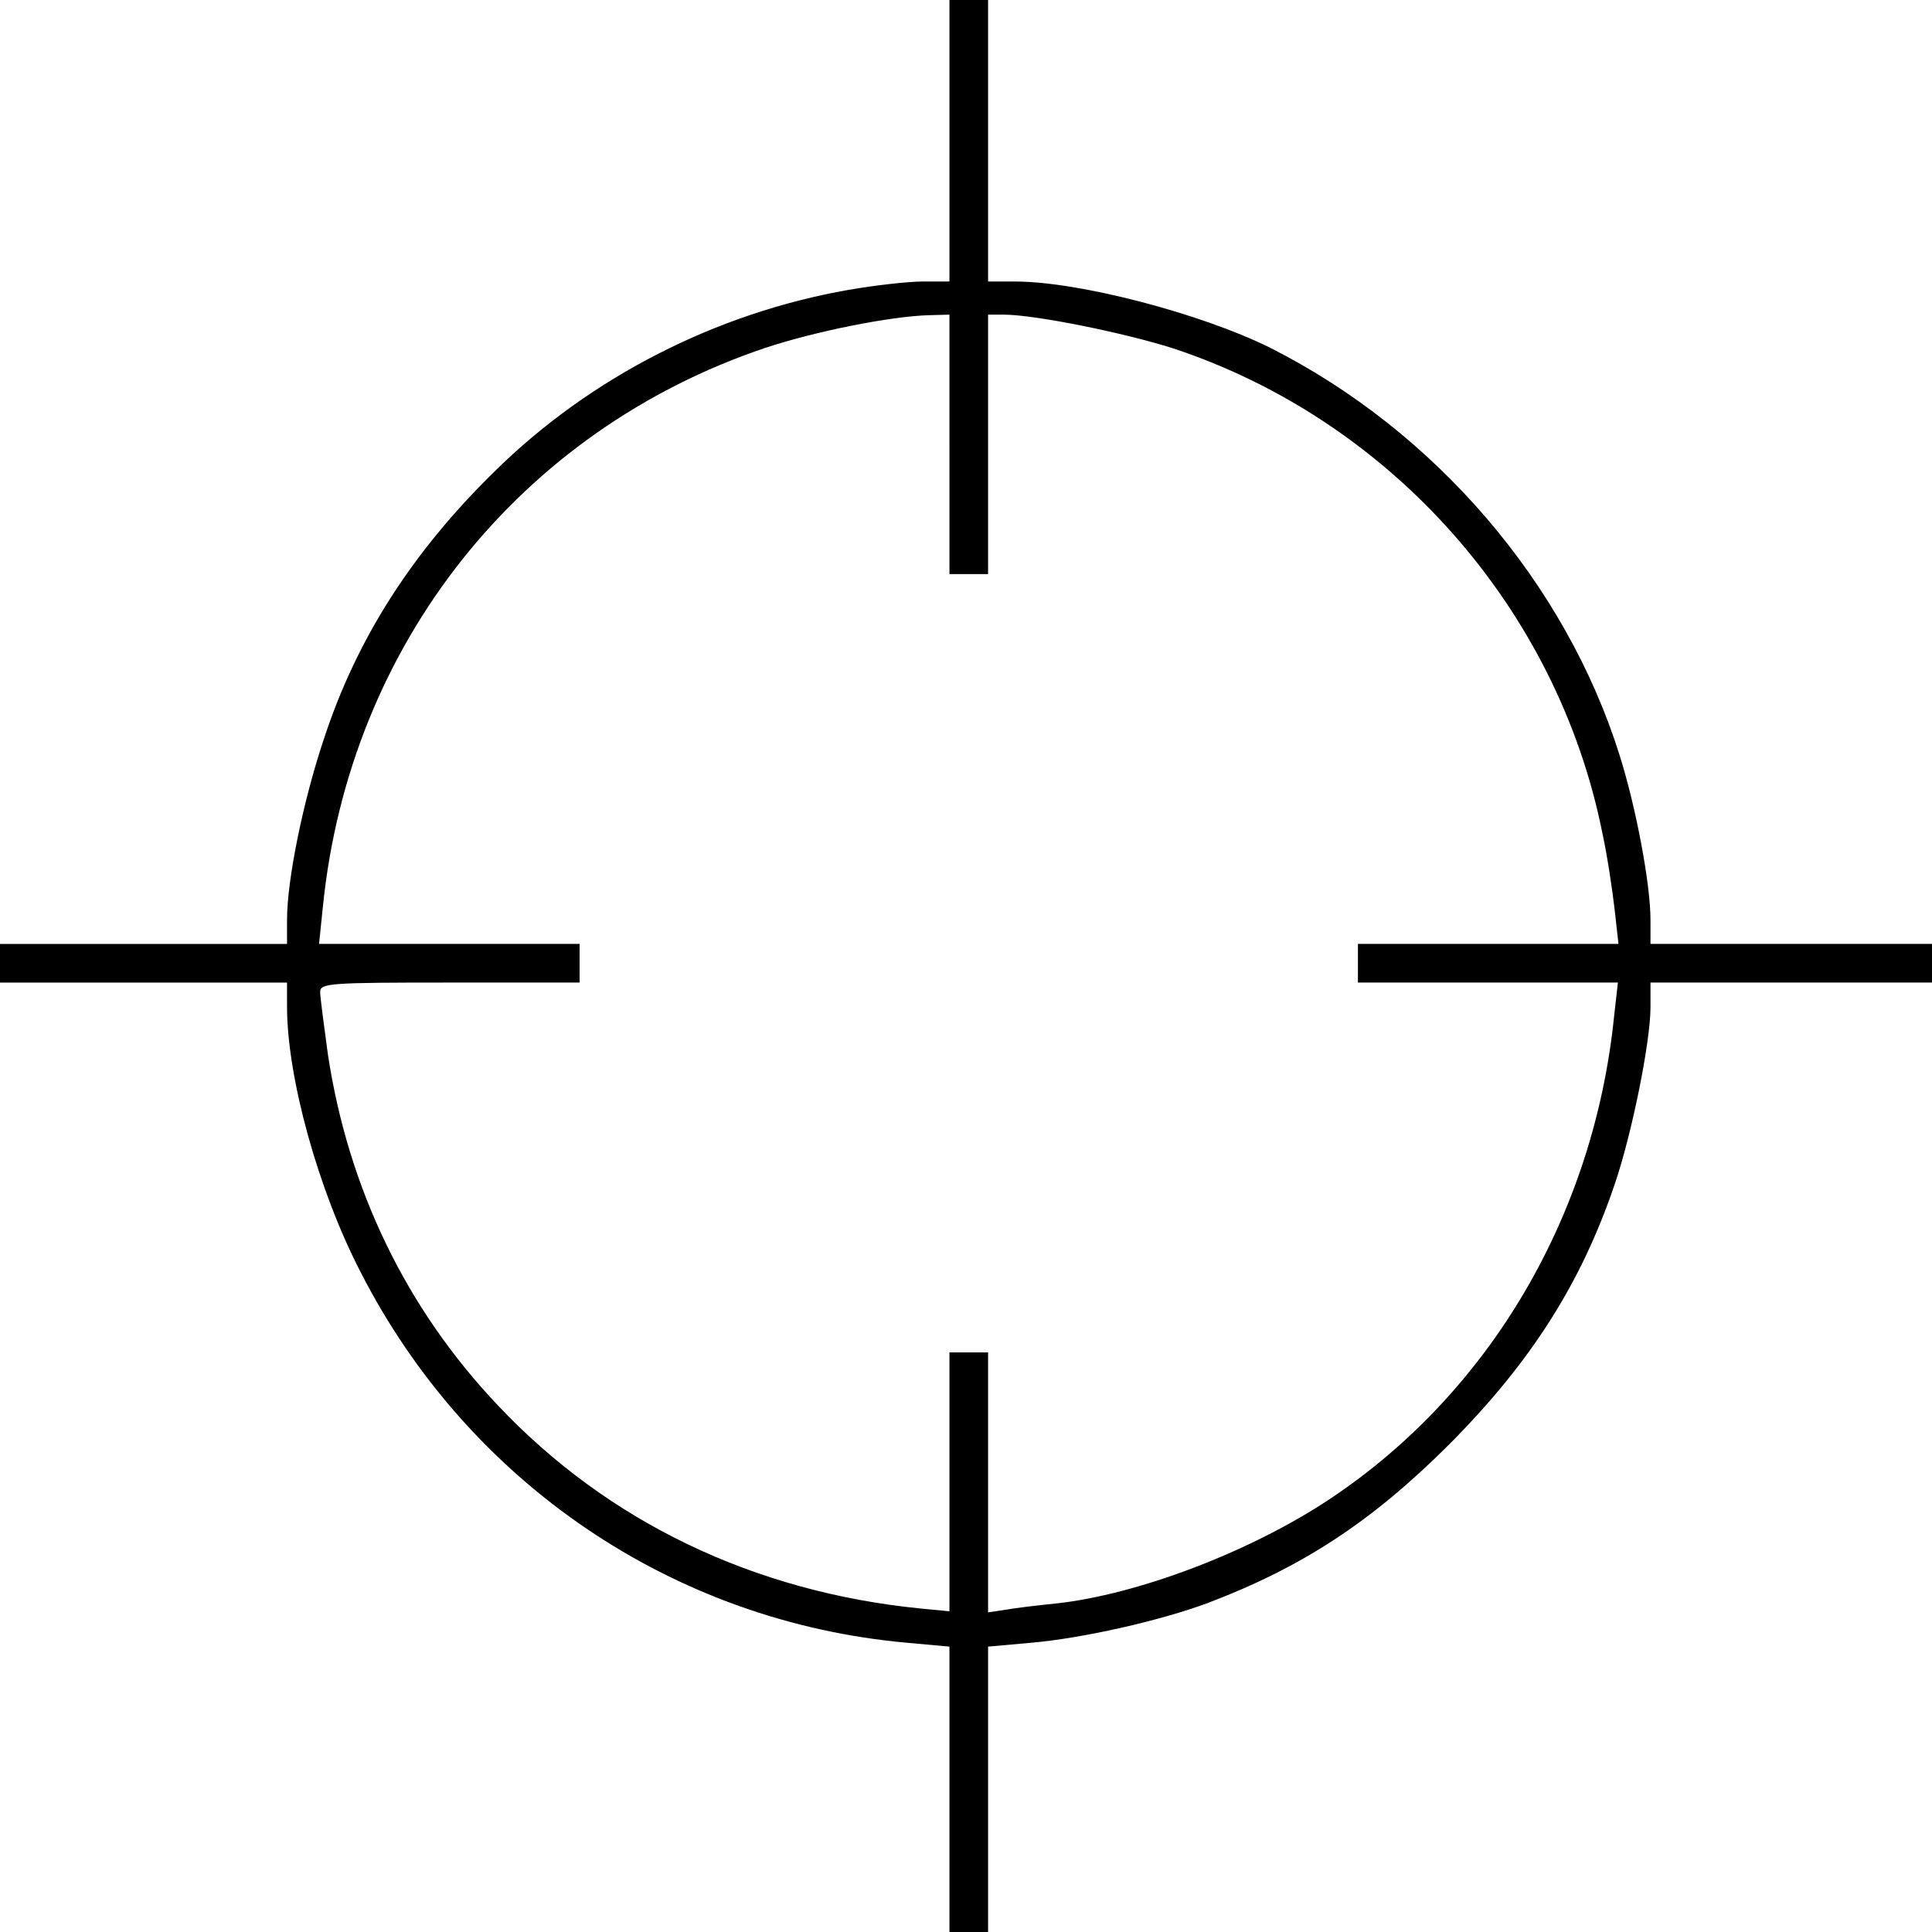 <?xml version="1.0" standalone="no"?>
<!DOCTYPE svg PUBLIC "-//W3C//DTD SVG 20010904//EN"
 "http://www.w3.org/TR/2001/REC-SVG-20010904/DTD/svg10.dtd">
<svg version="1.0" xmlns="http://www.w3.org/2000/svg"
 width="350pt" height="350pt" viewBox="0 0 350 350"
 preserveAspectRatio="xMidYMid meet">
<g transform="translate(0,350) scale(0.1,-0.1)"
fill="#000000" stroke="none">
<path d="M1720 3245 l0 -255 -49 0 c-26 0 -87 -7 -133 -15 -241 -42 -470 -159
-643 -330 -149 -146 -249 -303 -308 -483 -38 -113 -67 -256 -67 -328 l0 -44
-260 0 -260 0 0 -35 0 -35 260 0 260 0 0 -44 c0 -127 56 -331 133 -480 195
-382 566 -634 990 -672 l77 -7 0 -258 0 -259 35 0 35 0 0 259 0 258 78 7 c93
8 234 40 320 72 171 65 297 147 438 288 148 149 239 292 300 473 31 92 64 256
64 318 l0 45 255 0 255 0 0 35 0 35 -255 0 -255 0 0 44 c0 64 -26 203 -56 298
-98 312 -334 587 -633 738 -125 62 -346 120 -462 120 l-49 0 0 255 0 255 -35
0 -35 0 0 -255z m0 -550 l0 -235 35 0 35 0 0 235 0 235 28 0 c57 0 219 -33
307 -61 396 -131 697 -472 778 -879 9 -41 18 -103 22 -137 l7 -63 -236 0 -236
0 0 -35 0 -35 235 0 236 0 -7 -62 c-37 -361 -226 -681 -514 -873 -144 -96
-349 -174 -498 -190 -31 -3 -72 -8 -89 -11 l-33 -5 0 236 0 235 -35 0 -35 0 0
-235 0 -234 -52 5 c-302 30 -567 157 -766 368 -166 175 -271 392 -308 636 -7
52 -14 103 -14 113 0 16 18 17 235 17 l235 0 0 35 0 35 -236 0 -236 0 7 68
c48 474 356 862 802 1012 91 30 226 57 296 59 l37 1 0 -235z"/>
</g>
</svg>
